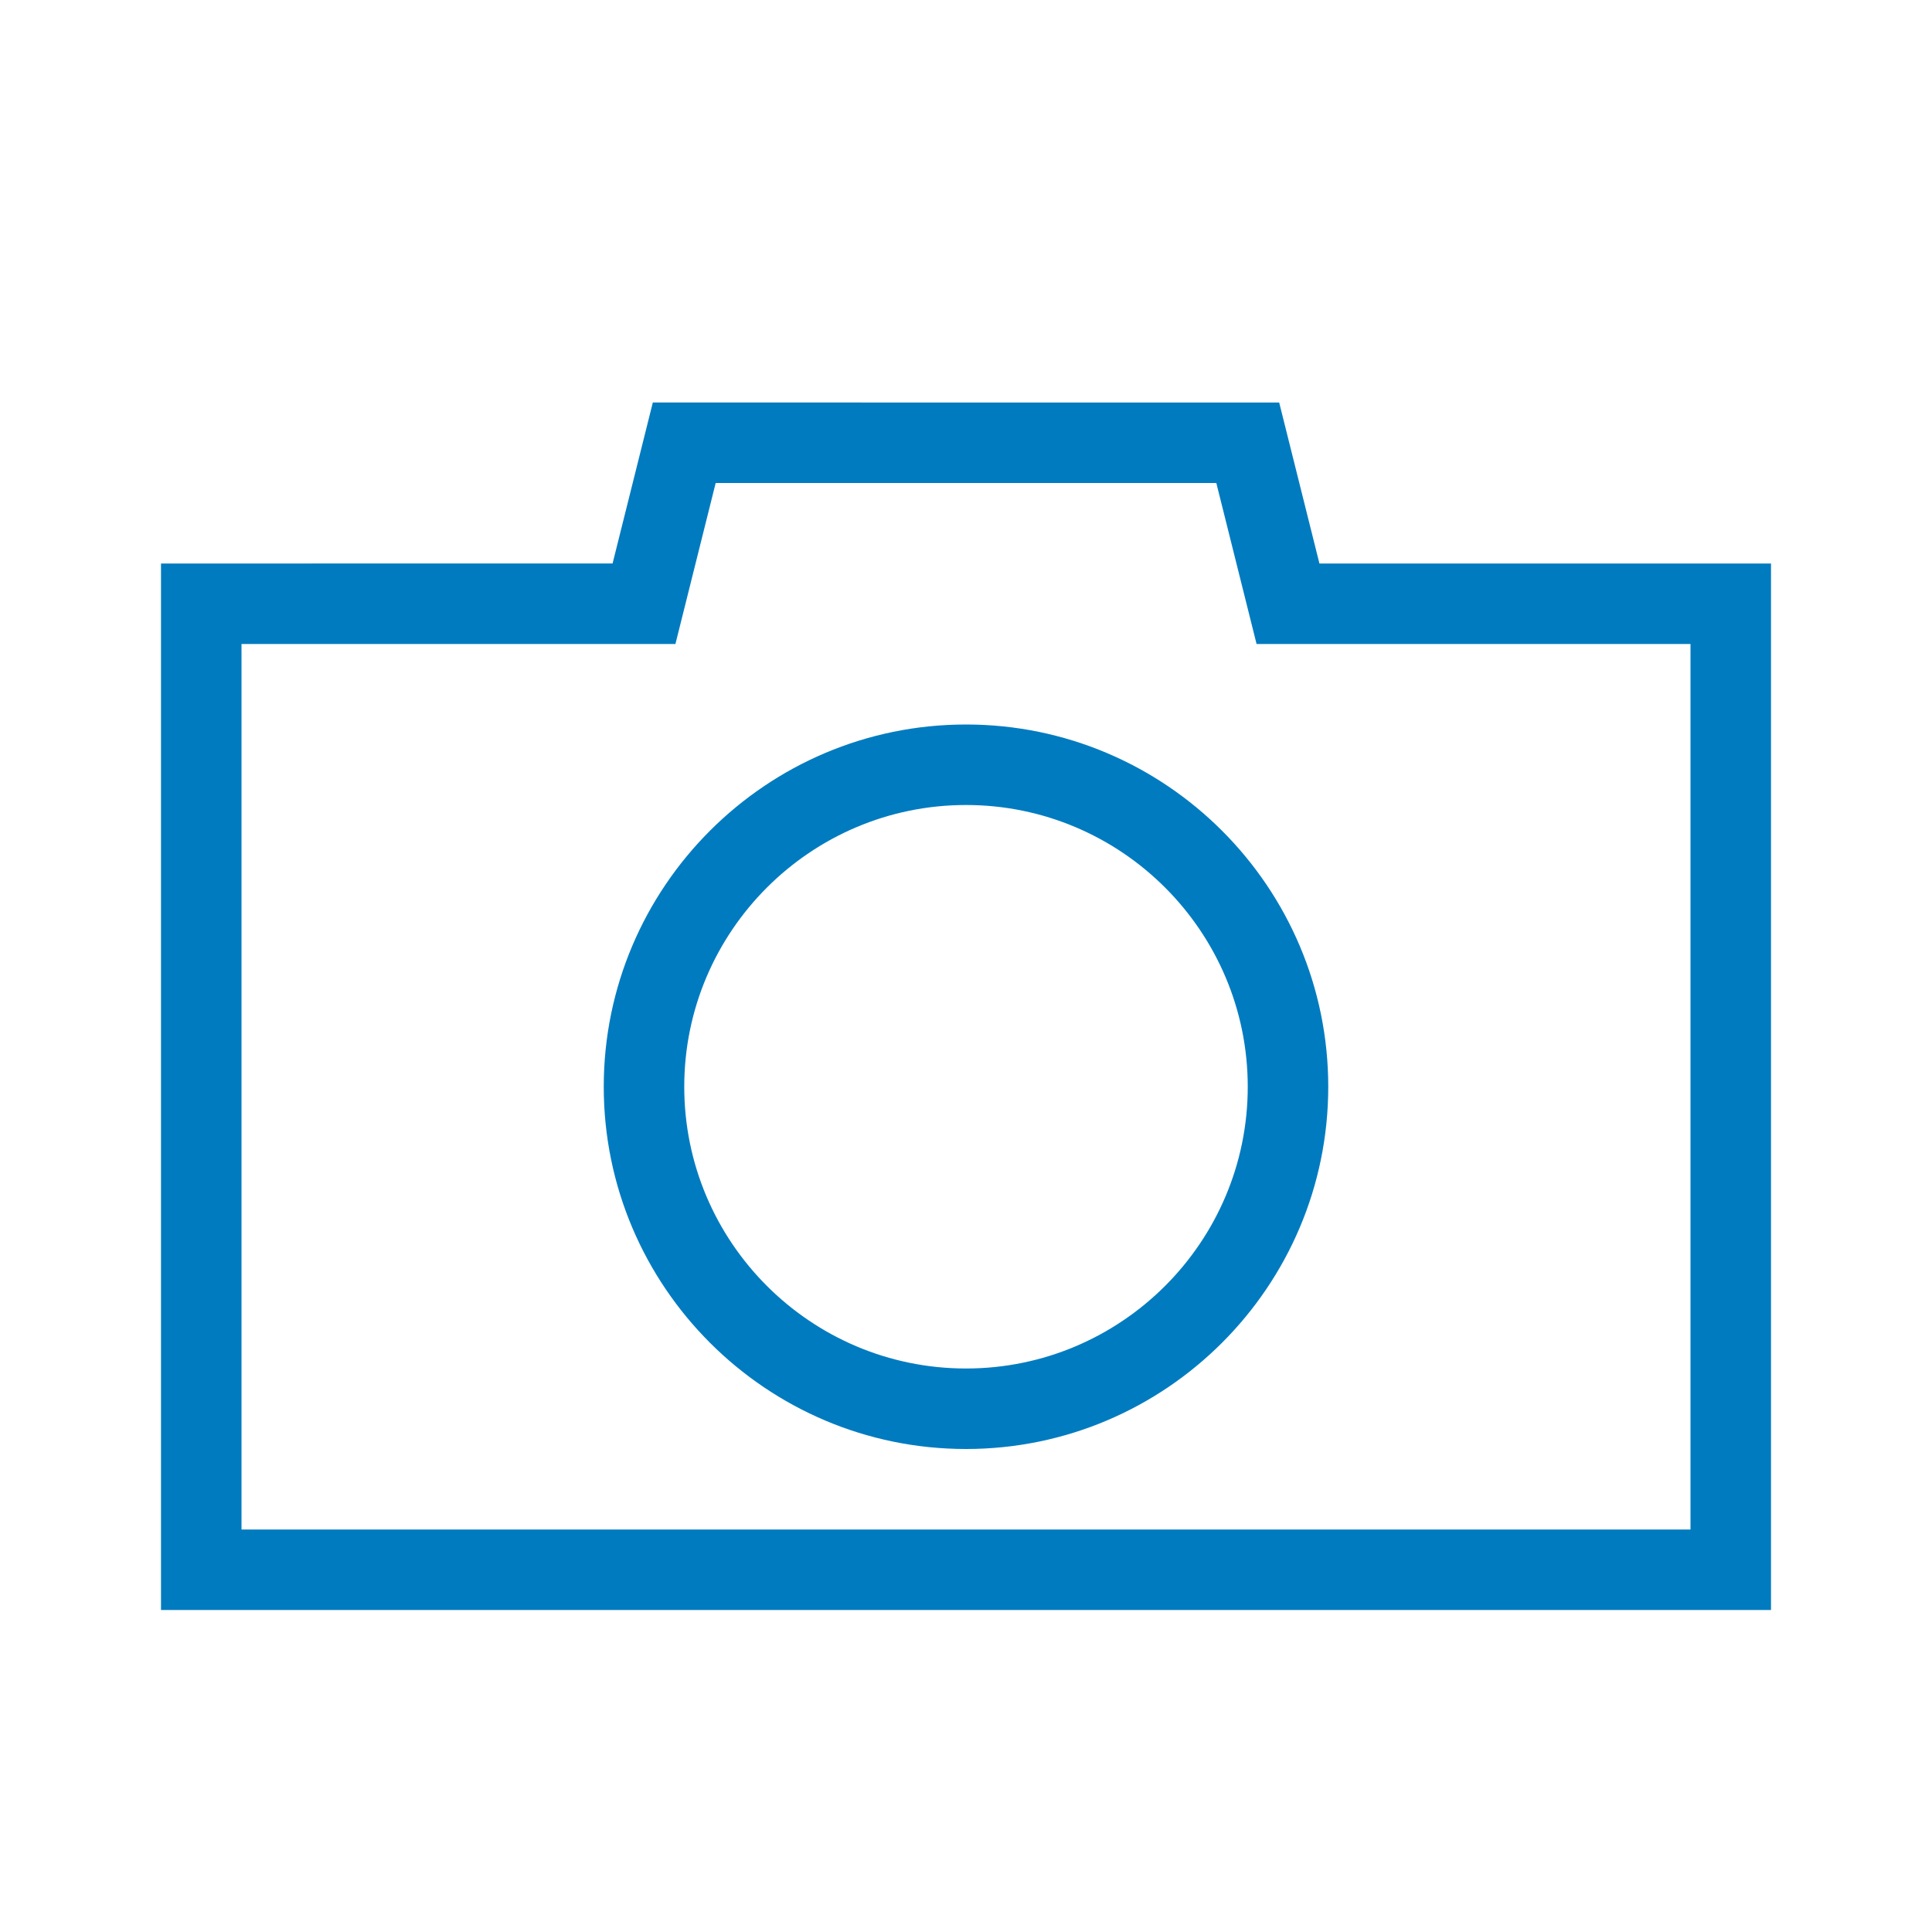<?xml version="1.0" encoding="UTF-8"?>
<svg xmlns="http://www.w3.org/2000/svg" viewBox="0 0 192 192"><path d="M131.123 56l-4-16H64.877l-4 16H16v104h160V56h-44.877zM168 152H24V64h43.123l4-16h49.754l4 16H168v88zM96 72c-19.85 0-36 16.15-36 36s16.15 36 36 36 36-16.15 36-36-16.15-36-36-36zm0 64c-15.44 0-28-12.56-28-28s12.56-28 28-28 28 12.56 28 28-12.56 28-28 28z" style="fill: #007bc0;"/></svg>
